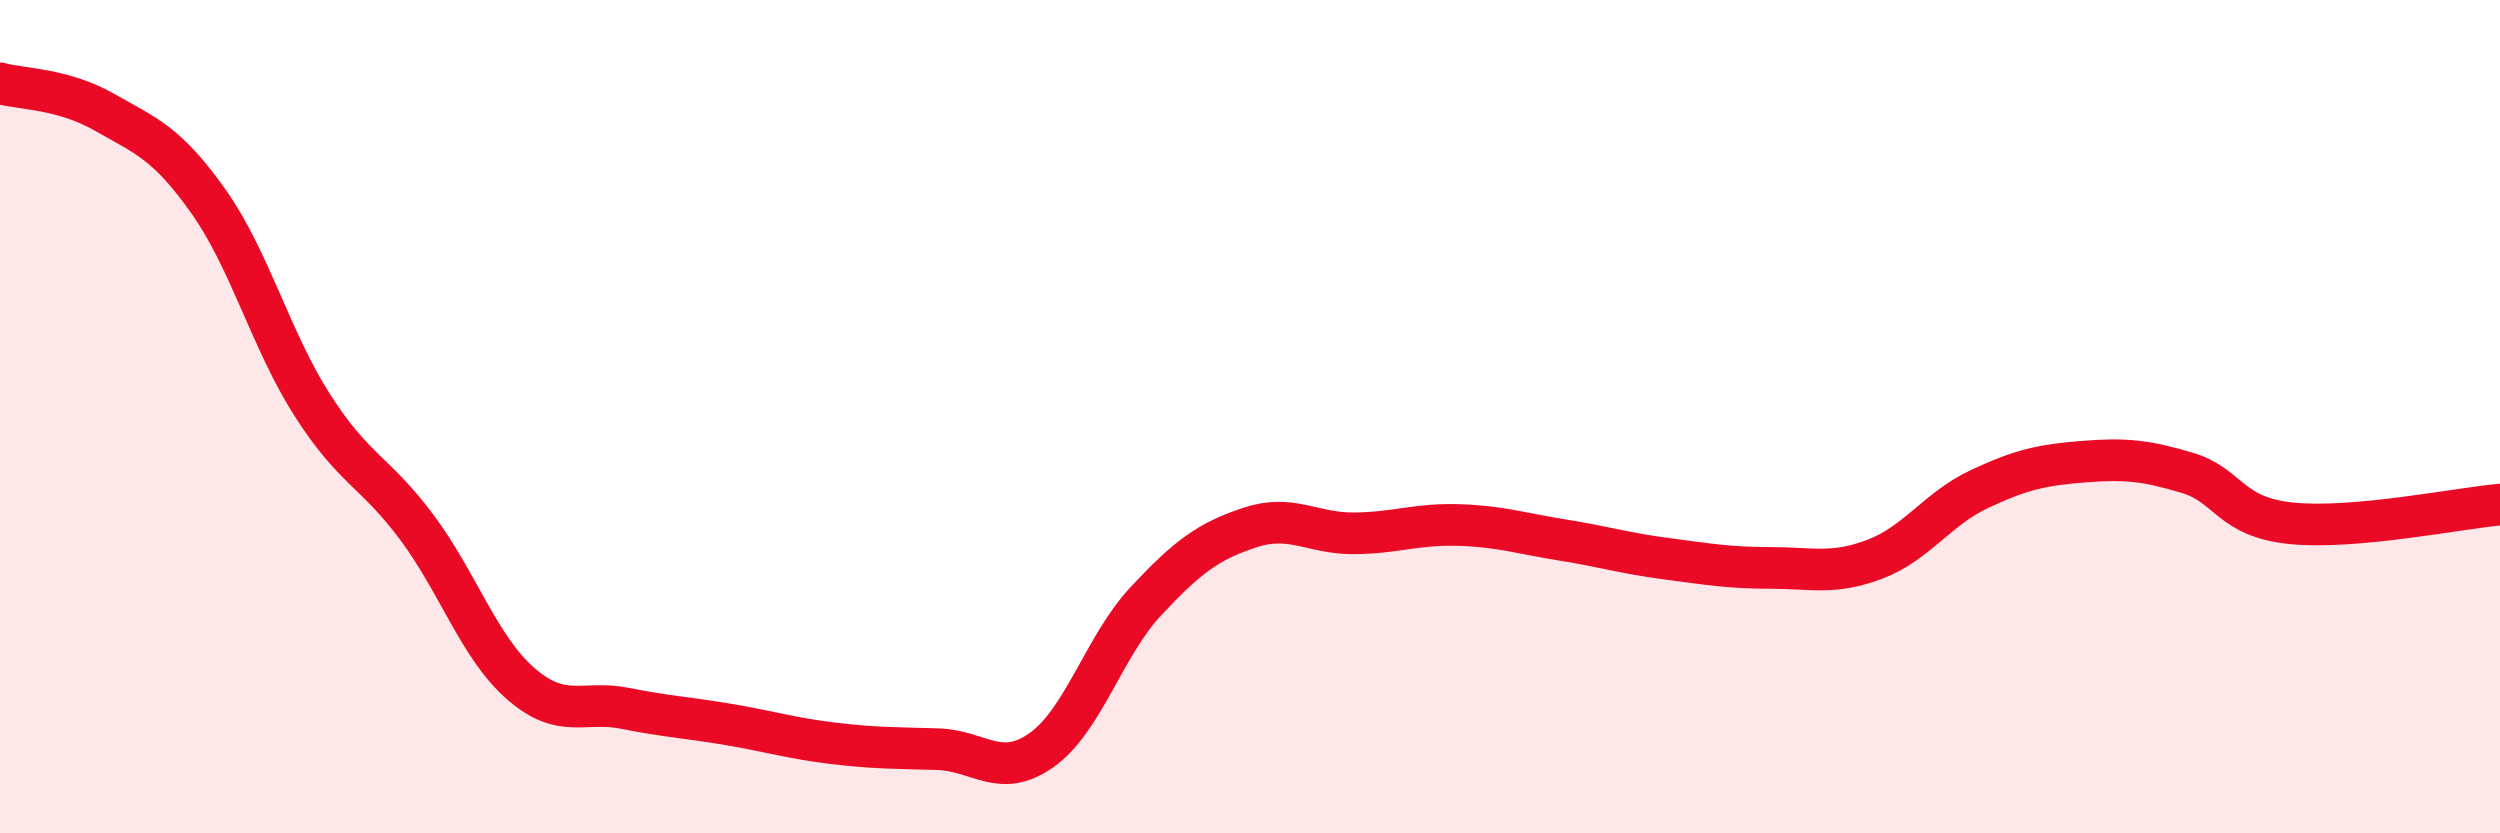 
    <svg width="60" height="20" viewBox="0 0 60 20" xmlns="http://www.w3.org/2000/svg">
      <path
        d="M 0,2 C 0.5,2.14 1.5,2.12 2.5,2.69 C 3.5,3.26 4,3.42 5,4.83 C 6,6.24 6.5,8.17 7.5,9.73 C 8.5,11.29 9,11.31 10,12.65 C 11,13.99 11.5,15.54 12.5,16.41 C 13.5,17.28 14,16.8 15,17 C 16,17.2 16.5,17.22 17.5,17.39 C 18.5,17.56 19,17.72 20,17.84 C 21,17.96 21.5,17.95 22.5,17.98 C 23.5,18.01 24,18.71 25,18 C 26,17.29 26.5,15.5 27.5,14.43 C 28.5,13.36 29,12.99 30,12.66 C 31,12.33 31.5,12.81 32.5,12.8 C 33.5,12.79 34,12.57 35,12.6 C 36,12.63 36.5,12.8 37.5,12.96 C 38.5,13.12 39,13.28 40,13.41 C 41,13.54 41.5,13.63 42.5,13.63 C 43.5,13.63 44,13.8 45,13.42 C 46,13.04 46.5,12.21 47.5,11.74 C 48.5,11.27 49,11.16 50,11.08 C 51,11 51.5,11.05 52.5,11.35 C 53.5,11.65 53.5,12.41 55,12.56 C 56.5,12.71 59,12.2 60,12.11L60 20L0 20Z"
        fill="#EB0A25"
        opacity="0.1"
        stroke-linecap="round"
        stroke-linejoin="round"
      />
      <path
        d="M 0,2 C 0.5,2.14 1.5,2.12 2.5,2.69 C 3.5,3.26 4,3.42 5,4.83 C 6,6.24 6.5,8.17 7.5,9.73 C 8.5,11.29 9,11.31 10,12.65 C 11,13.99 11.5,15.54 12.5,16.41 C 13.5,17.28 14,16.8 15,17 C 16,17.2 16.5,17.22 17.5,17.39 C 18.5,17.56 19,17.72 20,17.84 C 21,17.96 21.5,17.95 22.5,17.98 C 23.5,18.01 24,18.71 25,18 C 26,17.29 26.5,15.5 27.5,14.43 C 28.5,13.36 29,12.99 30,12.66 C 31,12.33 31.5,12.81 32.5,12.8 C 33.5,12.79 34,12.57 35,12.6 C 36,12.63 36.5,12.8 37.5,12.96 C 38.5,13.12 39,13.28 40,13.41 C 41,13.54 41.5,13.63 42.5,13.63 C 43.5,13.63 44,13.8 45,13.42 C 46,13.04 46.5,12.21 47.5,11.74 C 48.5,11.27 49,11.16 50,11.08 C 51,11 51.5,11.05 52.5,11.35 C 53.5,11.65 53.5,12.41 55,12.56 C 56.5,12.71 59,12.2 60,12.11"
        stroke="#EB0A25"
        stroke-width="1"
        fill="none"
        stroke-linecap="round"
        stroke-linejoin="round"
      />
    </svg>
  